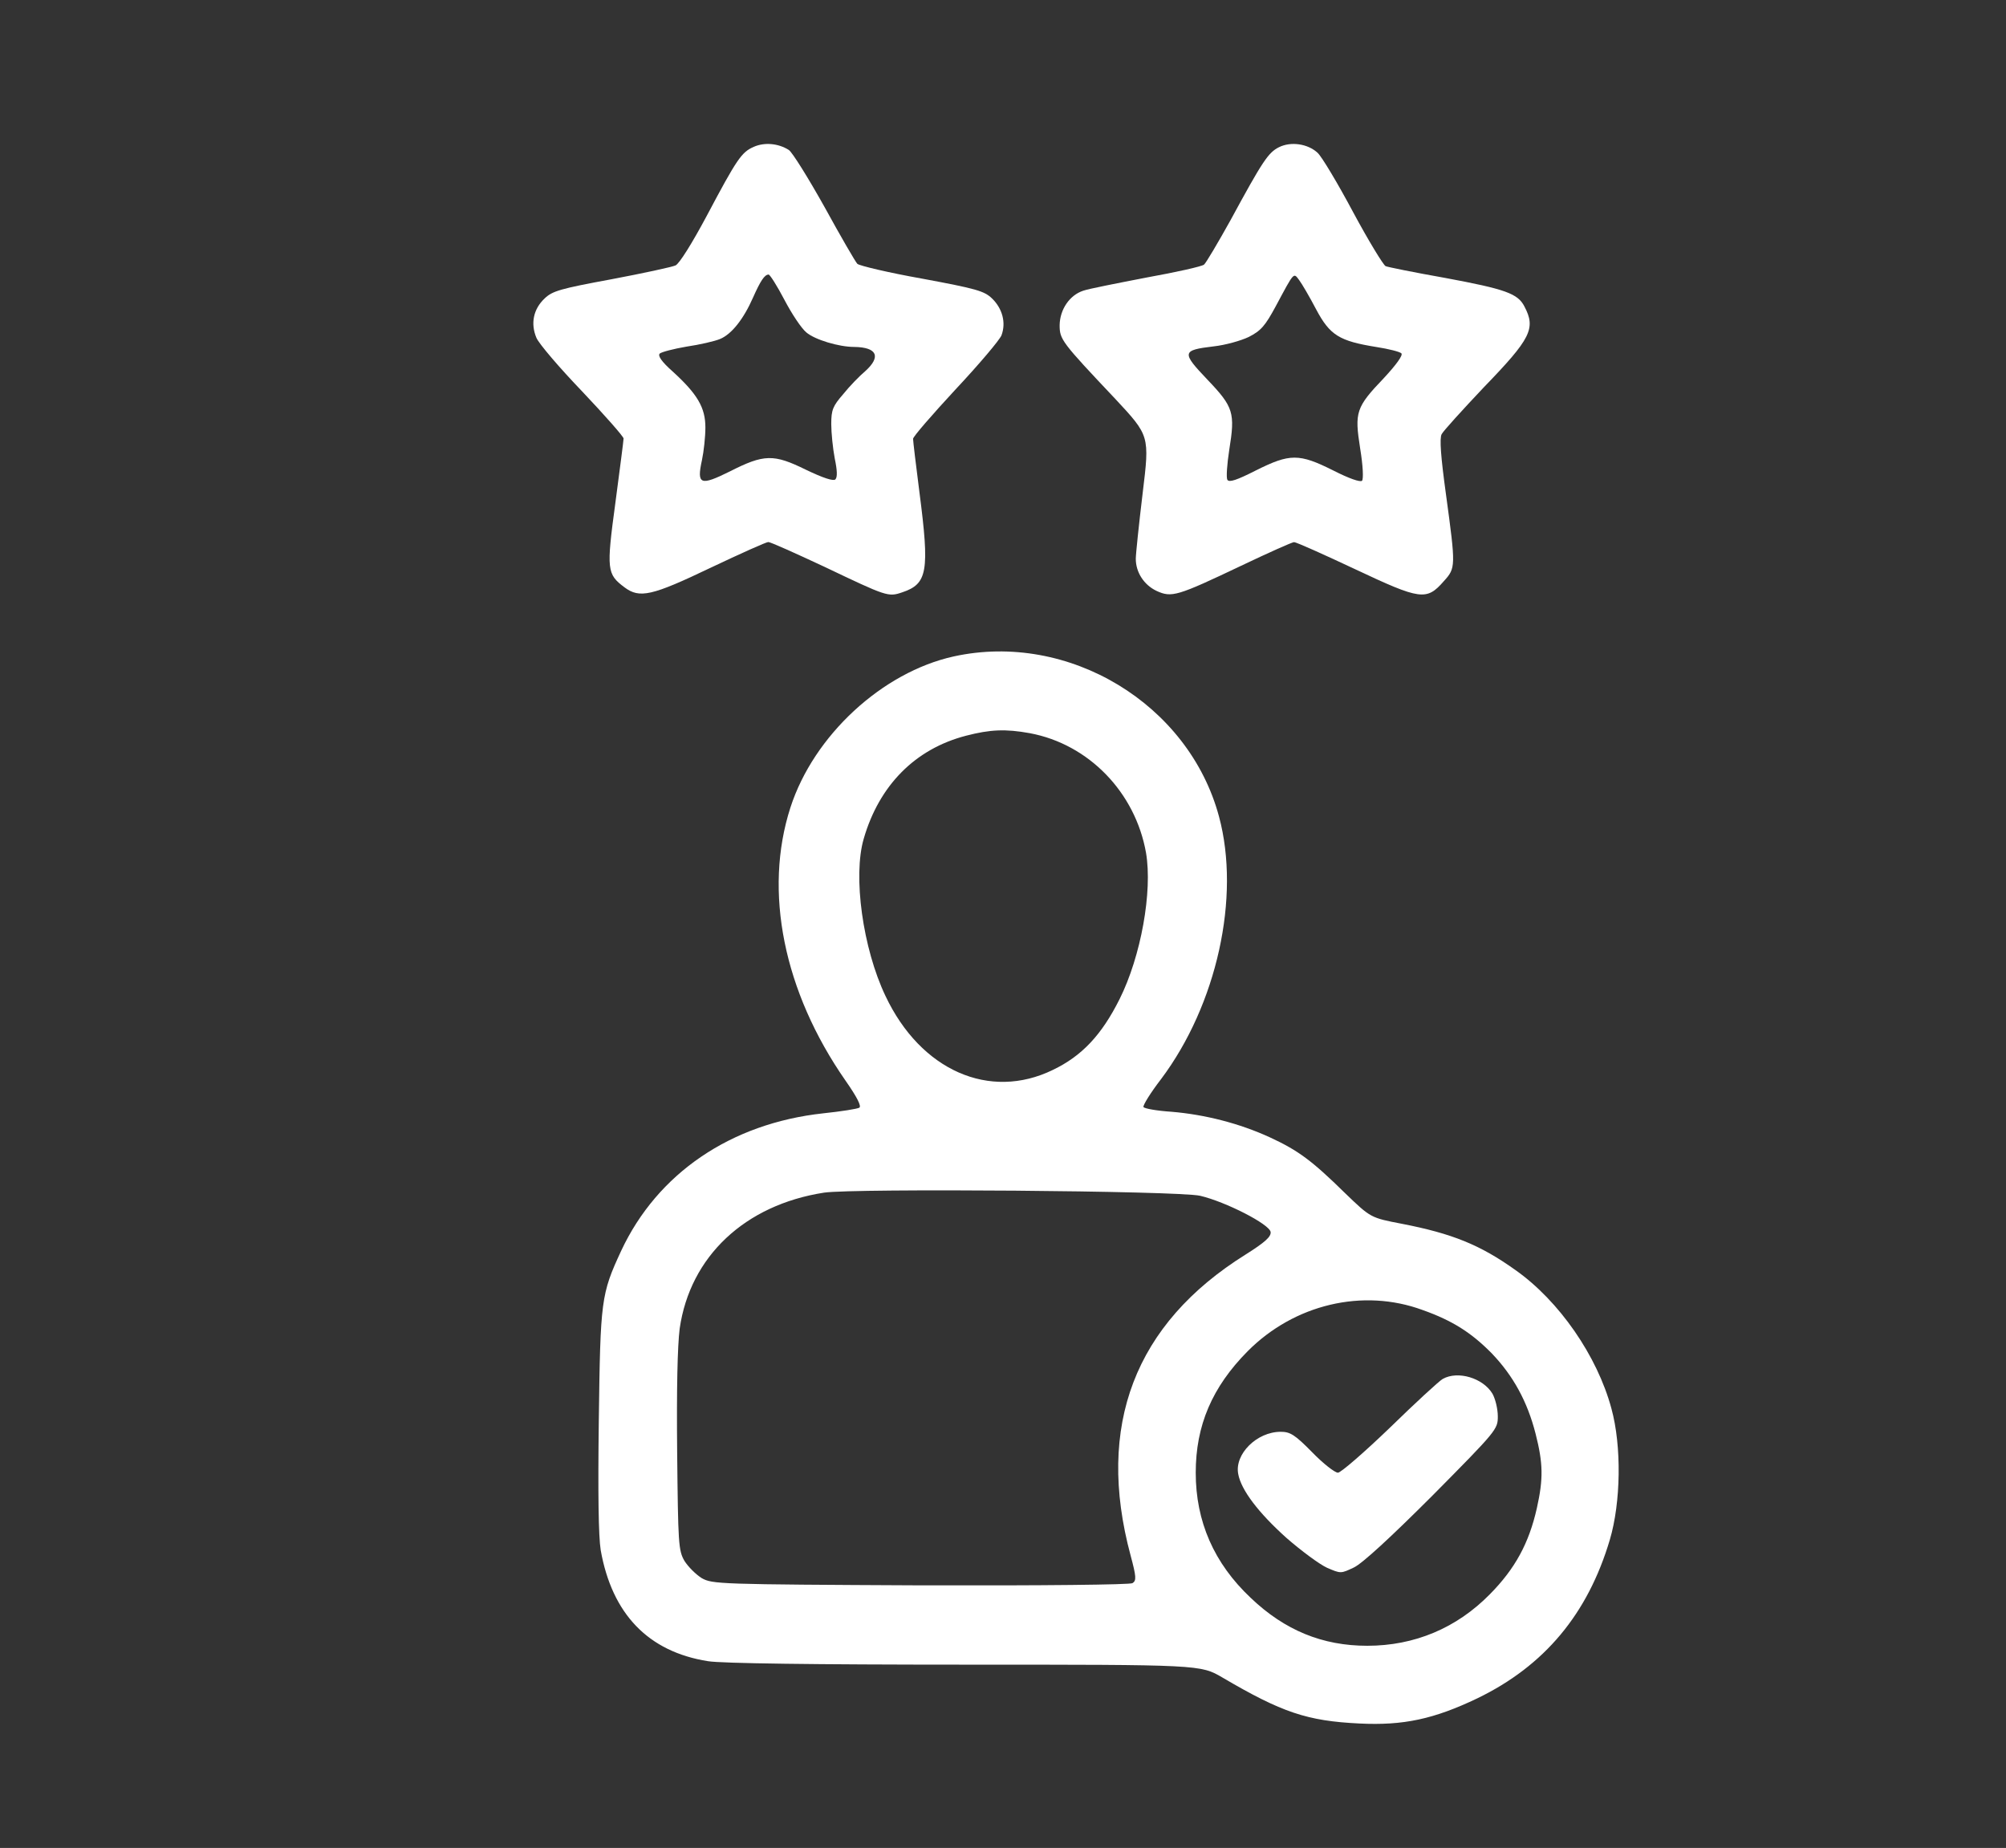 <svg width="850" height="783" viewBox="0 0 850 783" fill="none" xmlns="http://www.w3.org/2000/svg">
<rect x="0" y="0" width="850" height="783" fill="#333333" stroke="none"/>
<path d="M319.428 62.201C314.228 64.468 312.361 67.134 299.428 91.534C293.295 103.001 287.828 111.801 286.228 112.468C284.761 113.134 272.495 115.801 259.028 118.334C237.428 122.334 234.095 123.268 230.761 126.468C225.961 131.001 224.761 137.134 227.295 143.134C228.361 145.668 237.161 155.934 246.761 165.934C256.361 176.068 264.228 185.001 264.228 185.801C264.228 186.601 262.628 198.868 260.761 213.001C256.895 241.534 257.161 243.268 264.628 248.868C271.028 253.668 276.228 252.468 301.028 240.601C313.695 234.601 324.628 229.668 325.561 229.668C326.495 229.668 337.161 234.468 349.428 240.201C375.695 252.734 376.361 253.001 382.228 251.001C393.028 247.401 393.961 242.201 389.561 208.334C388.095 197.001 386.895 186.868 386.895 185.934C386.895 185.001 395.028 175.668 404.895 165.001C414.895 154.334 423.561 144.068 424.361 142.068C426.361 136.734 424.761 130.734 420.361 126.468C417.028 123.268 413.695 122.334 390.761 118.068C376.495 115.534 364.228 112.601 363.295 111.801C362.495 111.001 356.228 100.201 349.428 87.801C342.495 75.401 335.695 64.468 334.228 63.534C329.828 60.734 323.961 60.201 319.428 62.201ZM332.361 127.001C335.428 132.868 339.561 139.134 341.695 140.868C345.295 143.934 355.428 147.001 361.961 147.001C371.695 147.134 373.428 151.134 366.628 157.268C364.228 159.268 359.961 163.668 357.295 167.001C352.895 172.068 352.228 173.668 352.228 179.668C352.228 183.401 352.895 189.934 353.695 194.201C354.761 199.268 354.895 202.201 353.961 203.134C353.161 203.934 348.895 202.601 341.428 199.001C327.828 192.334 323.828 192.334 309.161 199.801C296.761 205.934 295.161 205.401 297.428 195.001C298.228 191.268 298.895 185.001 298.895 181.134C298.895 172.734 295.561 167.001 285.028 157.401C280.361 153.268 278.628 150.734 279.561 149.801C280.361 149.134 285.428 147.801 290.895 146.868C296.361 146.068 302.761 144.601 305.028 143.668C309.961 141.668 315.028 135.268 319.028 126.201C322.228 119.001 323.961 116.334 325.695 116.334C326.228 116.334 329.295 121.134 332.361 127.001Z" fill="white"/>
<path d="M541.933 62.374C537.4 64.641 535 68.241 521.4 93.308C516.067 102.908 511 111.441 510.2 112.108C509.267 112.908 498.467 115.308 485.933 117.574C473.533 119.974 461.267 122.374 459 123.174C453.267 125.041 449.133 131.041 449 137.708C449 143.841 449.667 144.774 472.6 169.041C487.133 184.641 487.133 184.641 484.2 208.774C482.6 222.108 481.267 234.774 481.267 236.774C481.267 242.508 484.733 247.841 490.067 250.374C496.467 253.308 498.733 252.641 525.933 239.708C537.4 234.241 547.533 229.708 548.333 229.708C549.267 229.708 560.867 234.908 574.2 241.174C601.933 254.241 604.467 254.641 611.8 246.241C616.867 240.641 616.867 240.108 612.733 209.708C610.467 193.308 609.933 185.708 610.867 183.974C611.533 182.641 619.667 173.708 628.733 164.108C648.733 143.441 650.867 139.174 645.933 129.841C643.133 124.374 637.933 122.508 612.067 117.708C599.267 115.441 588.067 113.174 587.133 112.774C586.2 112.374 579.933 102.108 573.4 89.974C566.867 77.708 560.067 66.374 558.333 64.774C554.2 60.908 547 59.841 541.933 62.374ZM557.667 131.041C563.533 142.108 567.533 144.508 583.267 147.041C588.467 147.841 593.133 149.041 593.8 149.708C594.6 150.508 591.533 154.641 586.467 160.108C574.467 172.641 573.933 174.641 576.333 189.974C577.533 197.308 577.8 202.908 577.133 203.708C576.333 204.374 571.667 202.774 564.867 199.308C550.467 192.108 546.6 192.108 532.2 199.308C524.067 203.441 520.867 204.508 520.067 203.308C519.533 202.374 519.933 196.641 520.867 190.641C523.4 174.908 522.733 172.508 511.667 160.908C500.6 149.308 500.733 148.374 514.2 146.774C519.133 146.241 525.8 144.374 529.133 142.774C534.333 140.108 536.067 138.108 540.6 129.708C548.467 115.041 548.067 115.441 550.467 118.641C551.667 120.241 554.867 125.708 557.667 131.041Z" fill="white"/>
<path d="M404.133 278.133C373.867 284.8 344.8 311.6 334.933 342.133C323.467 377.6 332 420.133 358.267 457.867C363.2 464.933 365.067 468.667 364.133 469.333C363.2 469.867 356.4 470.933 348.8 471.733C309.6 476 278.533 497.2 263.2 530C254.667 548.4 254.4 550.8 253.733 601.733C253.333 633.067 253.6 650.933 254.533 656.8C259.333 683.867 274.667 699.867 300 703.867C305.467 704.8 345.2 705.333 408.667 705.333C508.667 705.333 508.667 705.333 518 710.8C543.2 725.6 553.867 729.2 576 730.267C594.667 731.2 607.6 728.4 626 719.6C654.4 705.867 672.8 683.867 682.133 652.4C686.8 636.667 687.2 612.8 682.8 596.8C676.8 574.533 660.667 551.2 642.133 538.133C627.2 527.467 615.333 522.667 594 518.533C580.8 516 580.8 516 570 505.6C555.867 491.733 550.133 487.467 538 481.867C525.2 476 510.667 472.267 496.4 471.067C490.267 470.667 484.933 469.733 484.533 469.067C484.133 468.533 487.467 463.067 492 457.2C515.6 425.733 525.733 380.133 516.533 346C503.733 298.267 452.8 267.467 404.133 278.133ZM436.4 310.667C461.333 315.333 481.067 335.733 485.6 361.333C488.4 377.733 483.467 405.2 474.4 423.333C466.8 438.533 458.4 447.467 446.133 453.333C419.333 466.4 390.133 453.6 375.2 422C365.6 401.867 361.333 371.2 366 355.333C372.533 332.8 387.733 317.333 409.333 311.733C419.6 309.067 426.133 308.8 436.4 310.667ZM508.533 506.667C519.333 509.2 537.867 518.667 538.4 522C538.667 524 536 526.4 527.733 531.6C480.8 560.933 464.267 604.133 479.067 659.067C481.467 668 481.6 669.733 479.867 670.8C478.8 671.467 442.4 671.867 390 671.733C304.267 671.333 301.867 671.2 297.333 668.667C294.8 667.067 291.6 663.867 290 661.333C287.467 656.933 287.333 654 286.933 615.467C286.667 588.267 287.067 570.4 288 562.933C292.4 532.4 315.6 510.533 349.2 505.333C361.867 503.467 499.333 504.533 508.533 506.667ZM602.8 555.067C615.6 559.6 623.6 564.8 632.133 573.467C641.2 582.933 647.2 593.867 650.667 607.467C653.867 620 654 626.533 651.2 639.067C647.867 653.867 642 664.667 631.333 675.467C617.2 689.867 599.333 697.333 579.333 697.333C560.4 697.333 544.4 690.8 530 677.067C514.4 662.4 506.667 644.667 506.667 624C506.667 604 513.6 587.733 528.667 572.533C548.4 552.667 577.467 545.733 602.8 555.067Z" fill="white"/>
<path d="M611.334 584.267C609.867 585.067 599.734 594.4 588.934 604.933C578.134 615.333 568.134 624 566.934 624C565.6 624 560.667 620.133 556 615.333C548.667 607.867 546.667 606.667 542.667 606.667C532.534 606.667 523.067 616.133 524.667 624.533C525.867 631.333 533.334 641.067 545.067 651.6C551.334 657.067 559.067 662.8 562.267 664.267C568.134 666.8 568.134 666.8 573.734 664.133C577.334 662.4 589.334 651.333 607.067 633.6C634.267 606.133 634.667 605.6 634.667 600.133C634.667 596.933 633.6 592.667 632.4 590.533C628.4 583.867 617.734 580.667 611.334 584.267Z" fill="white"/>
</svg>

